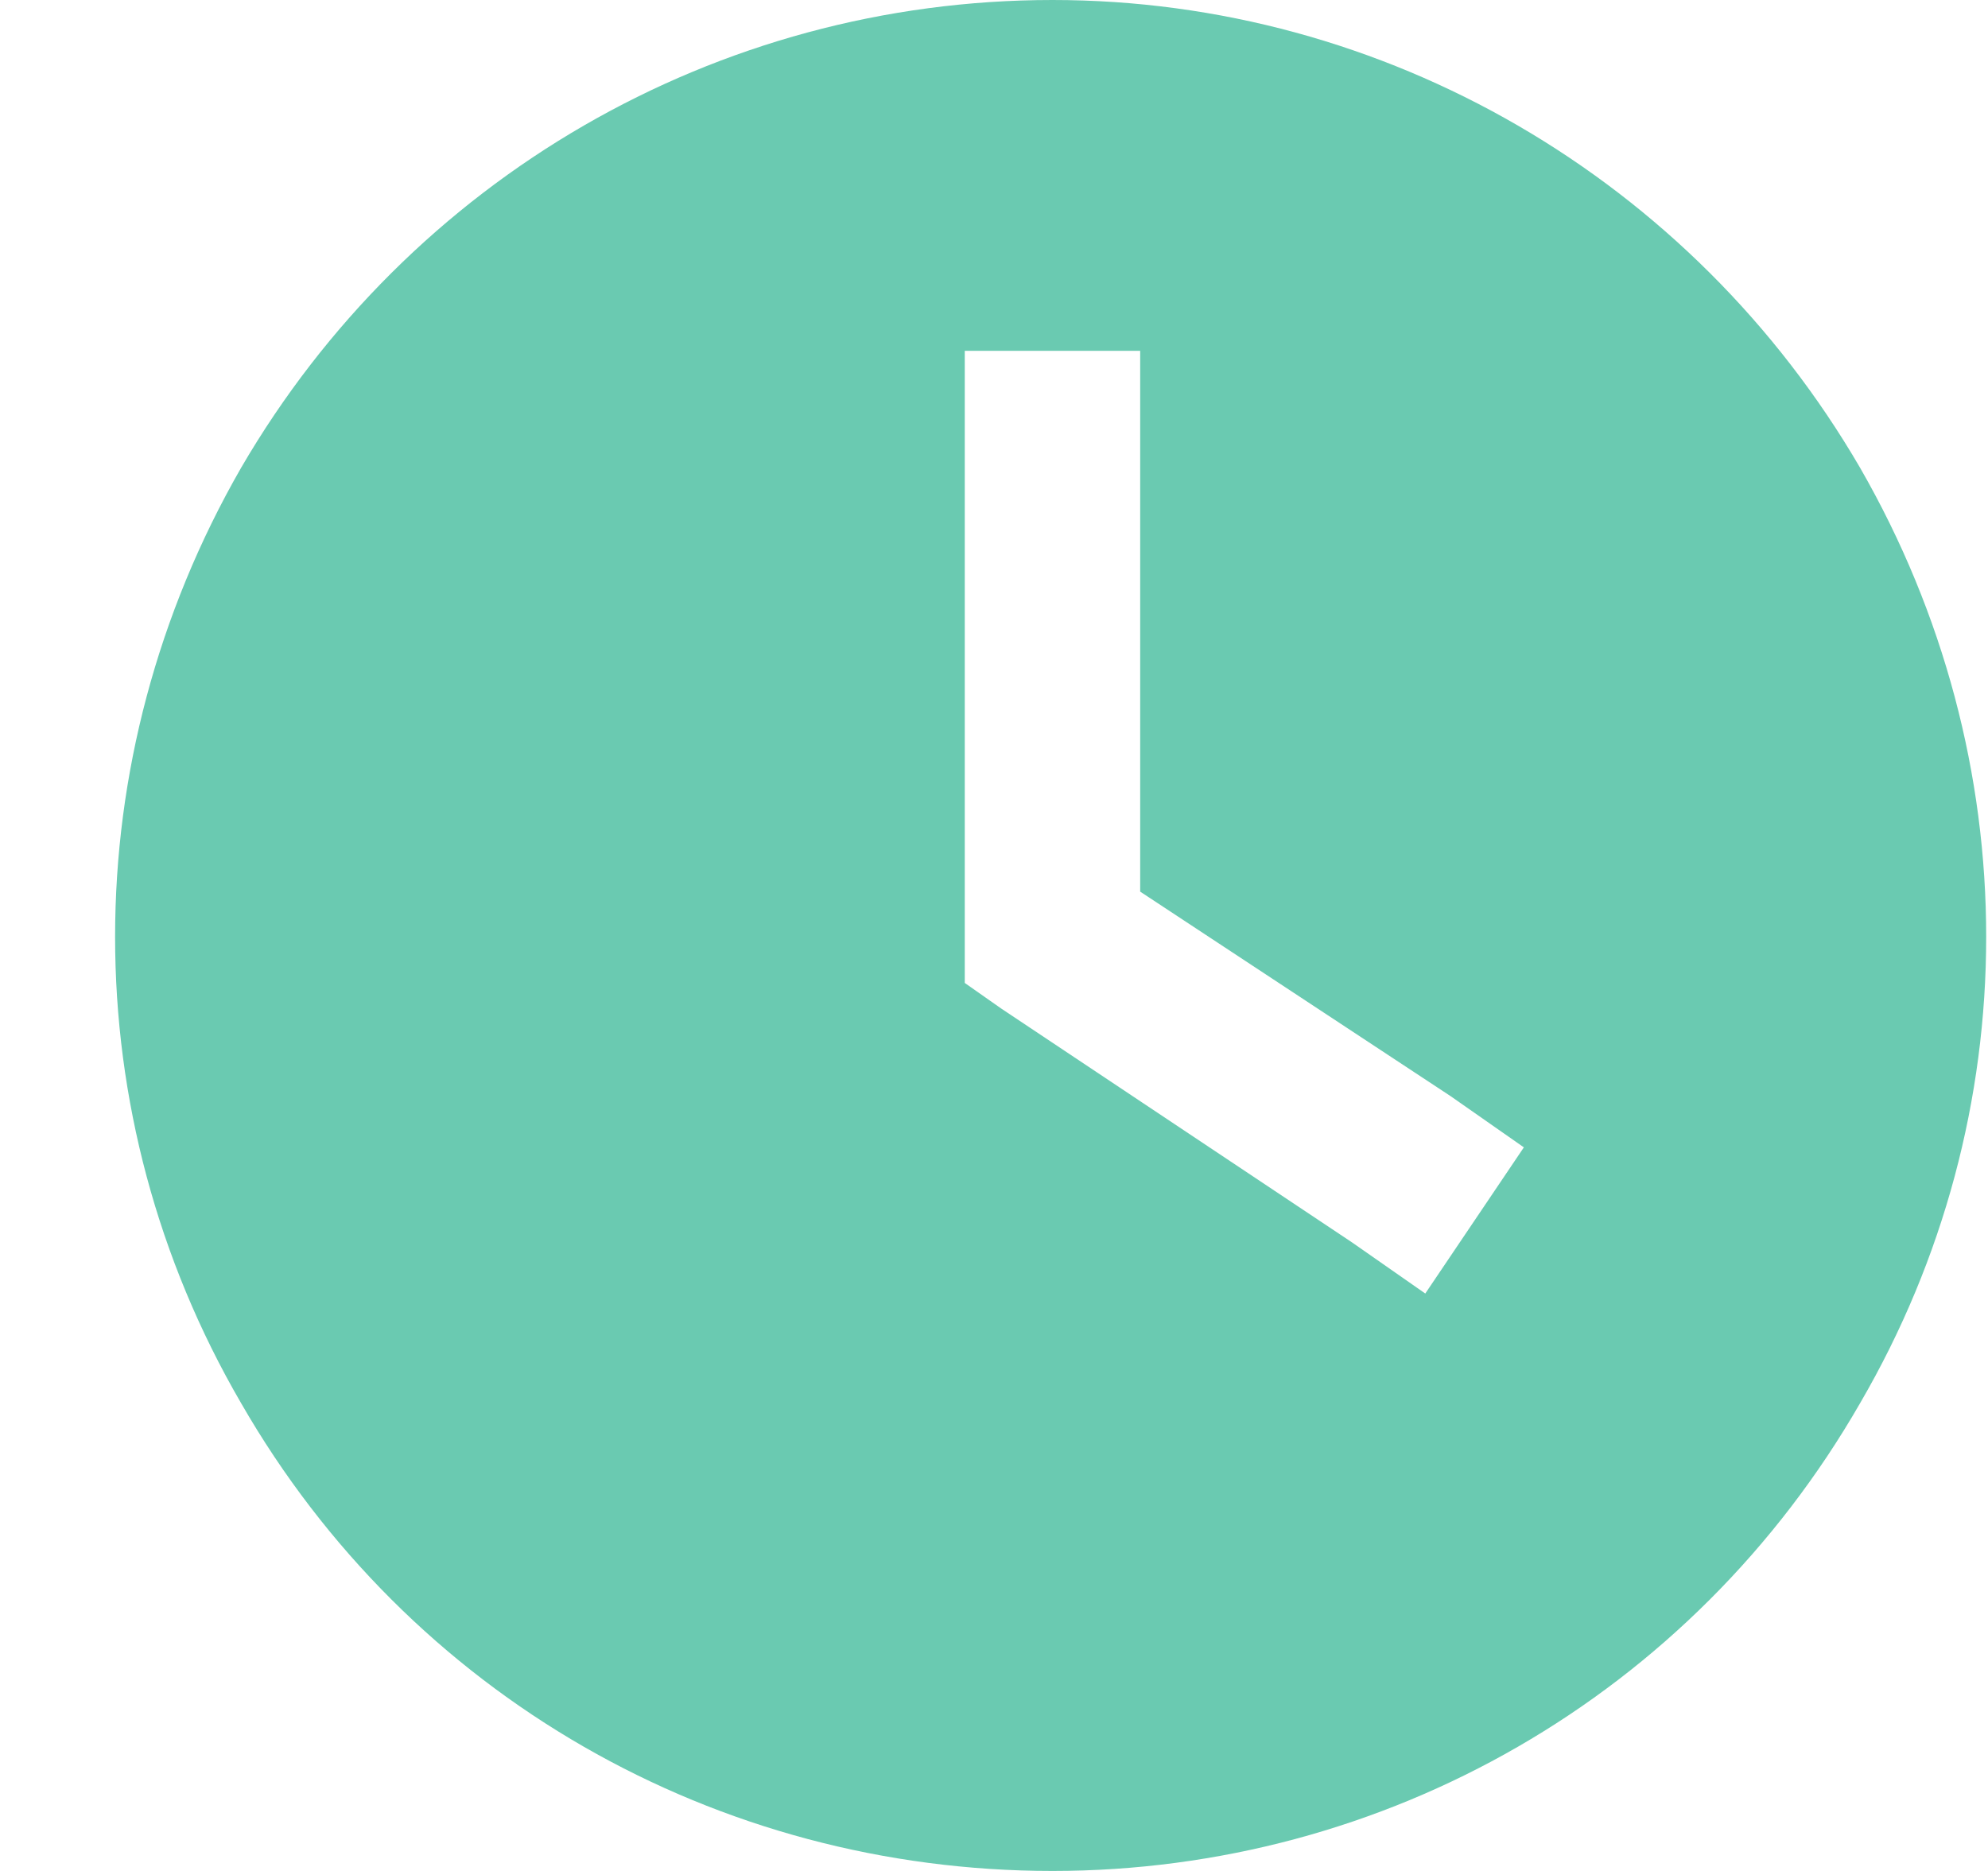 <?xml version="1.0" encoding="UTF-8"?> <svg xmlns="http://www.w3.org/2000/svg" width="17" height="16" viewBox="0 0 17 16" fill="none"> <path d="M9 0C11.844 0 14.469 1.531 15.906 4C17.344 6.5 17.344 9.531 15.906 12C14.469 14.5 11.844 16 9 16C6.125 16 3.5 14.5 2.062 12C0.625 9.531 0.625 6.5 2.062 4C3.5 1.531 6.125 0 9 0ZM8.25 3.75V8V8.406L8.562 8.625L11.562 10.625L12.188 11.062L13.031 9.812L12.406 9.375L9.75 7.625V3.75V3H8.25V3.75Z" fill="#6ACAB1"></path> </svg> 